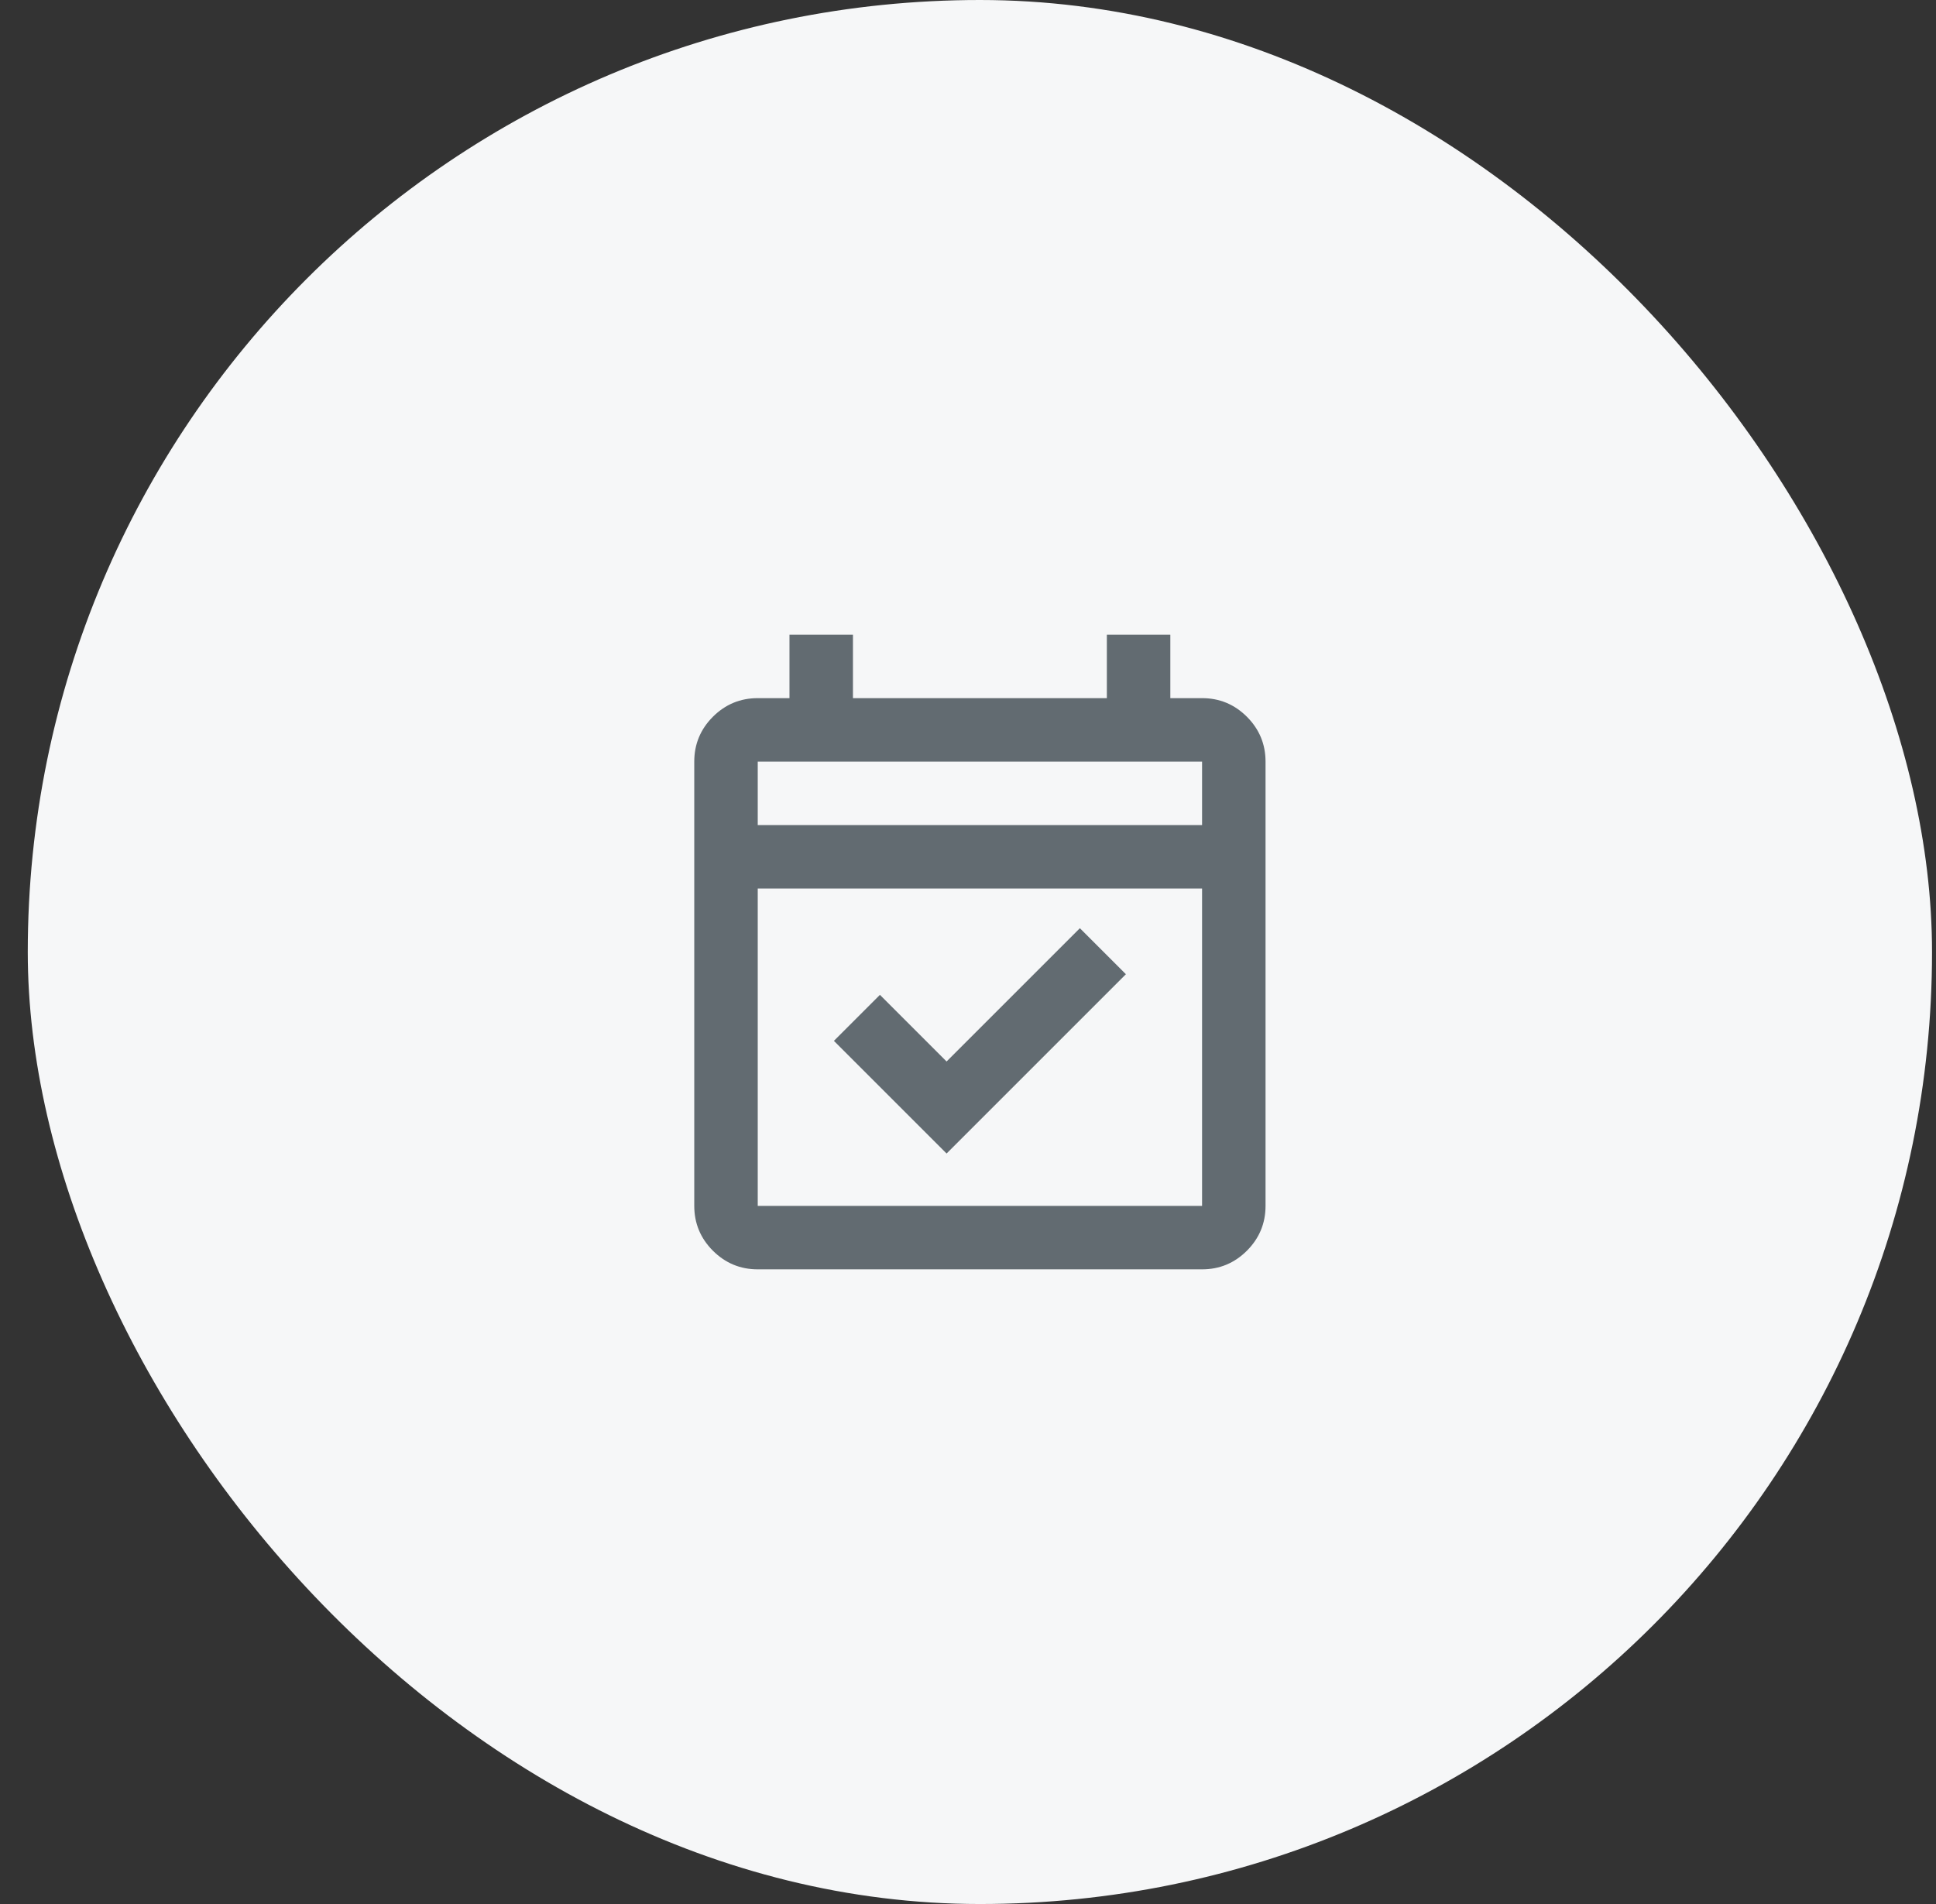 <svg width="61" height="60" viewBox="0 0 61 60" fill="none" xmlns="http://www.w3.org/2000/svg">
<rect x="0" y="0" width="61" height="60" fill="#333333" stroke="none"/>
<rect x="0.875" width="60" height="60" rx="30" fill="#F6F7F8"/>
<path d="M29.825 36.35L26.275 32.8L27.725 31.35L29.825 33.45L34.025 29.25L35.475 30.7L29.825 36.35ZM23.875 40C23.325 40 22.854 39.804 22.462 39.413C22.071 39.021 21.875 38.55 21.875 38V24C21.875 23.45 22.071 22.979 22.462 22.587C22.854 22.196 23.325 22 23.875 22H24.875V20H26.875V22H34.875V20H36.875V22H37.875C38.425 22 38.896 22.196 39.288 22.587C39.679 22.979 39.875 23.45 39.875 24V38C39.875 38.55 39.679 39.021 39.288 39.413C38.896 39.804 38.425 40 37.875 40H23.875ZM23.875 38H37.875V28H23.875V38ZM23.875 26H37.875V24H23.875V26Z" fill="#626B71"/>
</svg>
